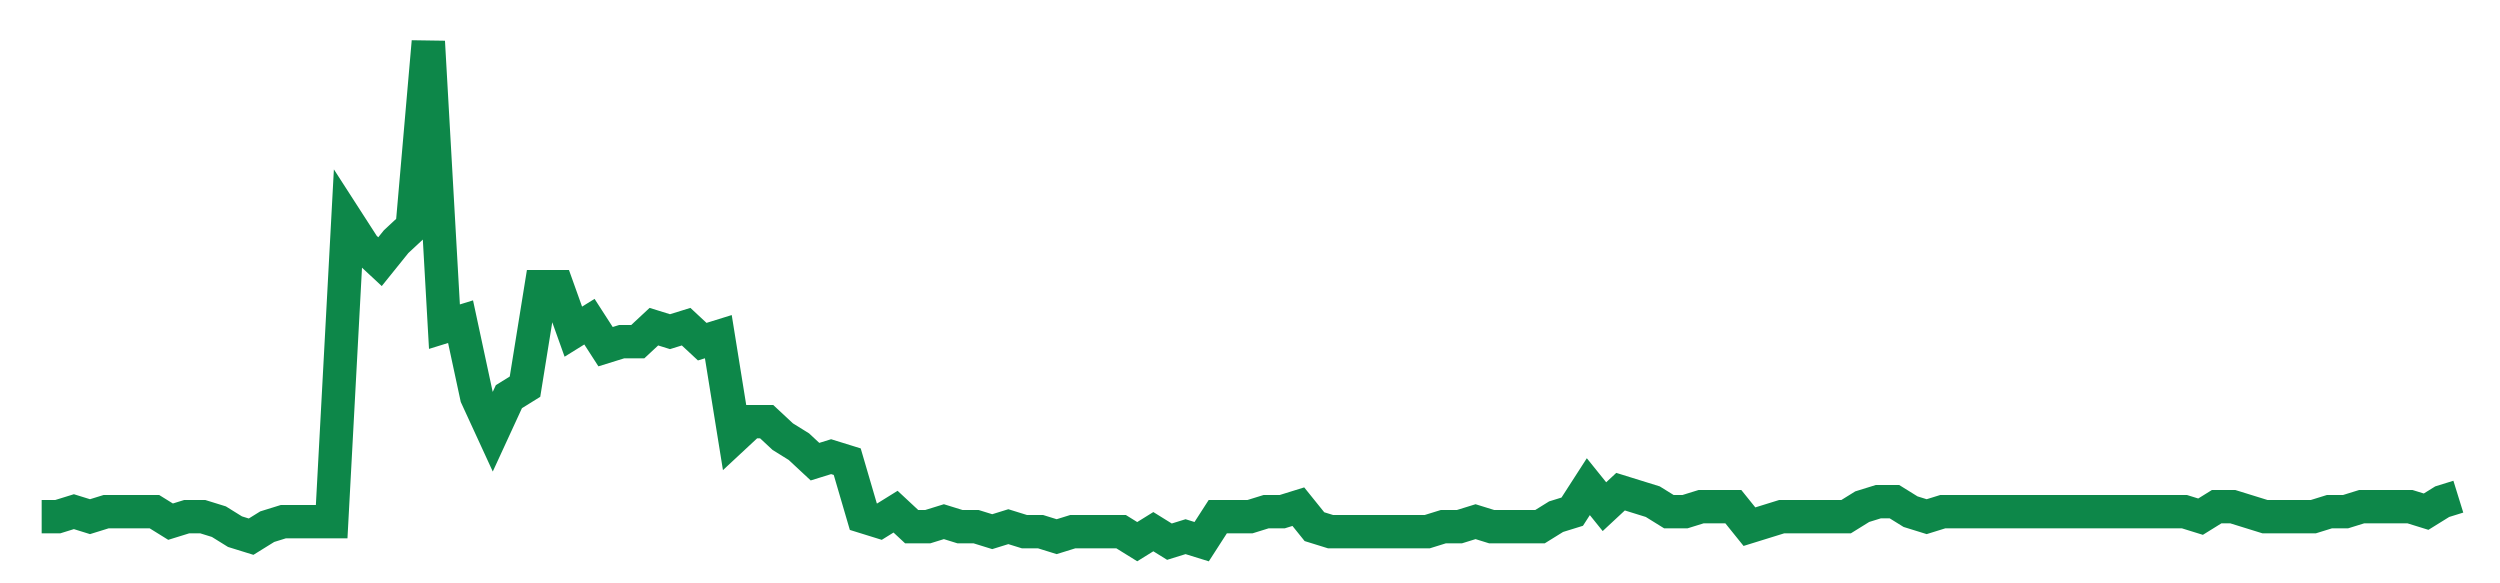 <svg width="300" height="70" viewBox="0 0 300 70" xmlns="http://www.w3.org/2000/svg">
    <path d="M 5,62 L 6.933,62 L 8.867,61.4 L 10.8,62 L 12.733,61.4 L 14.667,61.4 L 16.6,61.4 L 18.533,61.4 L 20.467,62.6 L 22.4,62 L 24.333,62 L 26.267,62.6 L 28.2,63.8 L 30.133,64.4 L 32.067,63.2 L 34,62.6 L 35.933,62.6 L 37.867,62.6 L 39.8,62.6 L 41.733,26.6 L 43.667,29.6 L 45.6,31.4 L 47.533,29 L 49.467,27.2 L 51.4,5 L 53.333,39.2 L 55.267,38.6 L 57.2,47.6 L 59.133,51.8 L 61.067,47.6 L 63,46.4 L 64.933,34.4 L 66.867,34.4 L 68.8,39.8 L 70.733,38.6 L 72.667,41.6 L 74.6,41 L 76.533,41 L 78.467,39.2 L 80.4,39.8 L 82.333,39.2 L 84.267,41 L 86.2,40.4 L 88.133,52.4 L 90.067,50.6 L 92,50.6 L 93.933,52.4 L 95.867,53.6 L 97.8,55.4 L 99.733,54.8 L 101.667,55.4 L 103.6,62 L 105.533,62.6 L 107.467,61.4 L 109.4,63.2 L 111.333,63.2 L 113.267,62.6 L 115.2,63.2 L 117.133,63.2 L 119.067,63.8 L 121,63.2 L 122.933,63.8 L 124.867,63.8 L 126.8,64.4 L 128.733,63.8 L 130.667,63.8 L 132.6,63.8 L 134.533,63.8 L 136.467,65 L 138.4,63.8 L 140.333,65 L 142.267,64.4 L 144.2,65 L 146.133,62 L 148.067,62 L 150,62 L 151.933,61.4 L 153.867,61.4 L 155.8,60.8 L 157.733,63.2 L 159.667,63.8 L 161.6,63.8 L 163.533,63.8 L 165.467,63.8 L 167.4,63.8 L 169.333,63.8 L 171.267,63.8 L 173.2,63.2 L 175.133,63.2 L 177.067,62.6 L 179,63.2 L 180.933,63.2 L 182.867,63.2 L 184.8,63.2 L 186.733,62 L 188.667,61.4 L 190.6,58.4 L 192.533,60.8 L 194.467,59 L 196.4,59.6 L 198.333,60.2 L 200.267,61.4 L 202.2,61.4 L 204.133,60.8 L 206.067,60.8 L 208,60.8 L 209.933,63.2 L 211.867,62.6 L 213.8,62 L 215.733,62 L 217.667,62 L 219.6,62 L 221.533,62 L 223.467,60.8 L 225.4,60.2 L 227.333,60.2 L 229.267,61.4 L 231.2,62 L 233.133,61.4 L 235.067,61.4 L 237,61.4 L 238.933,61.4 L 240.867,61.4 L 242.8,61.4 L 244.733,61.4 L 246.667,61.4 L 248.6,61.4 L 250.533,61.4 L 252.467,61.4 L 254.4,61.4 L 256.333,61.4 L 258.267,61.4 L 260.2,61.4 L 262.133,61.4 L 264.067,62 L 266,60.8 L 267.933,60.8 L 269.867,61.4 L 271.8,62 L 273.733,62 L 275.667,62 L 277.6,62 L 279.533,61.4 L 281.467,61.4 L 283.4,60.8 L 285.333,60.8 L 287.267,60.8 L 289.2,60.8 L 291.133,61.4 L 293.067,60.2 L 295,59.6" fill="none" stroke="#0D8749" stroke-width="4"/>
</svg>